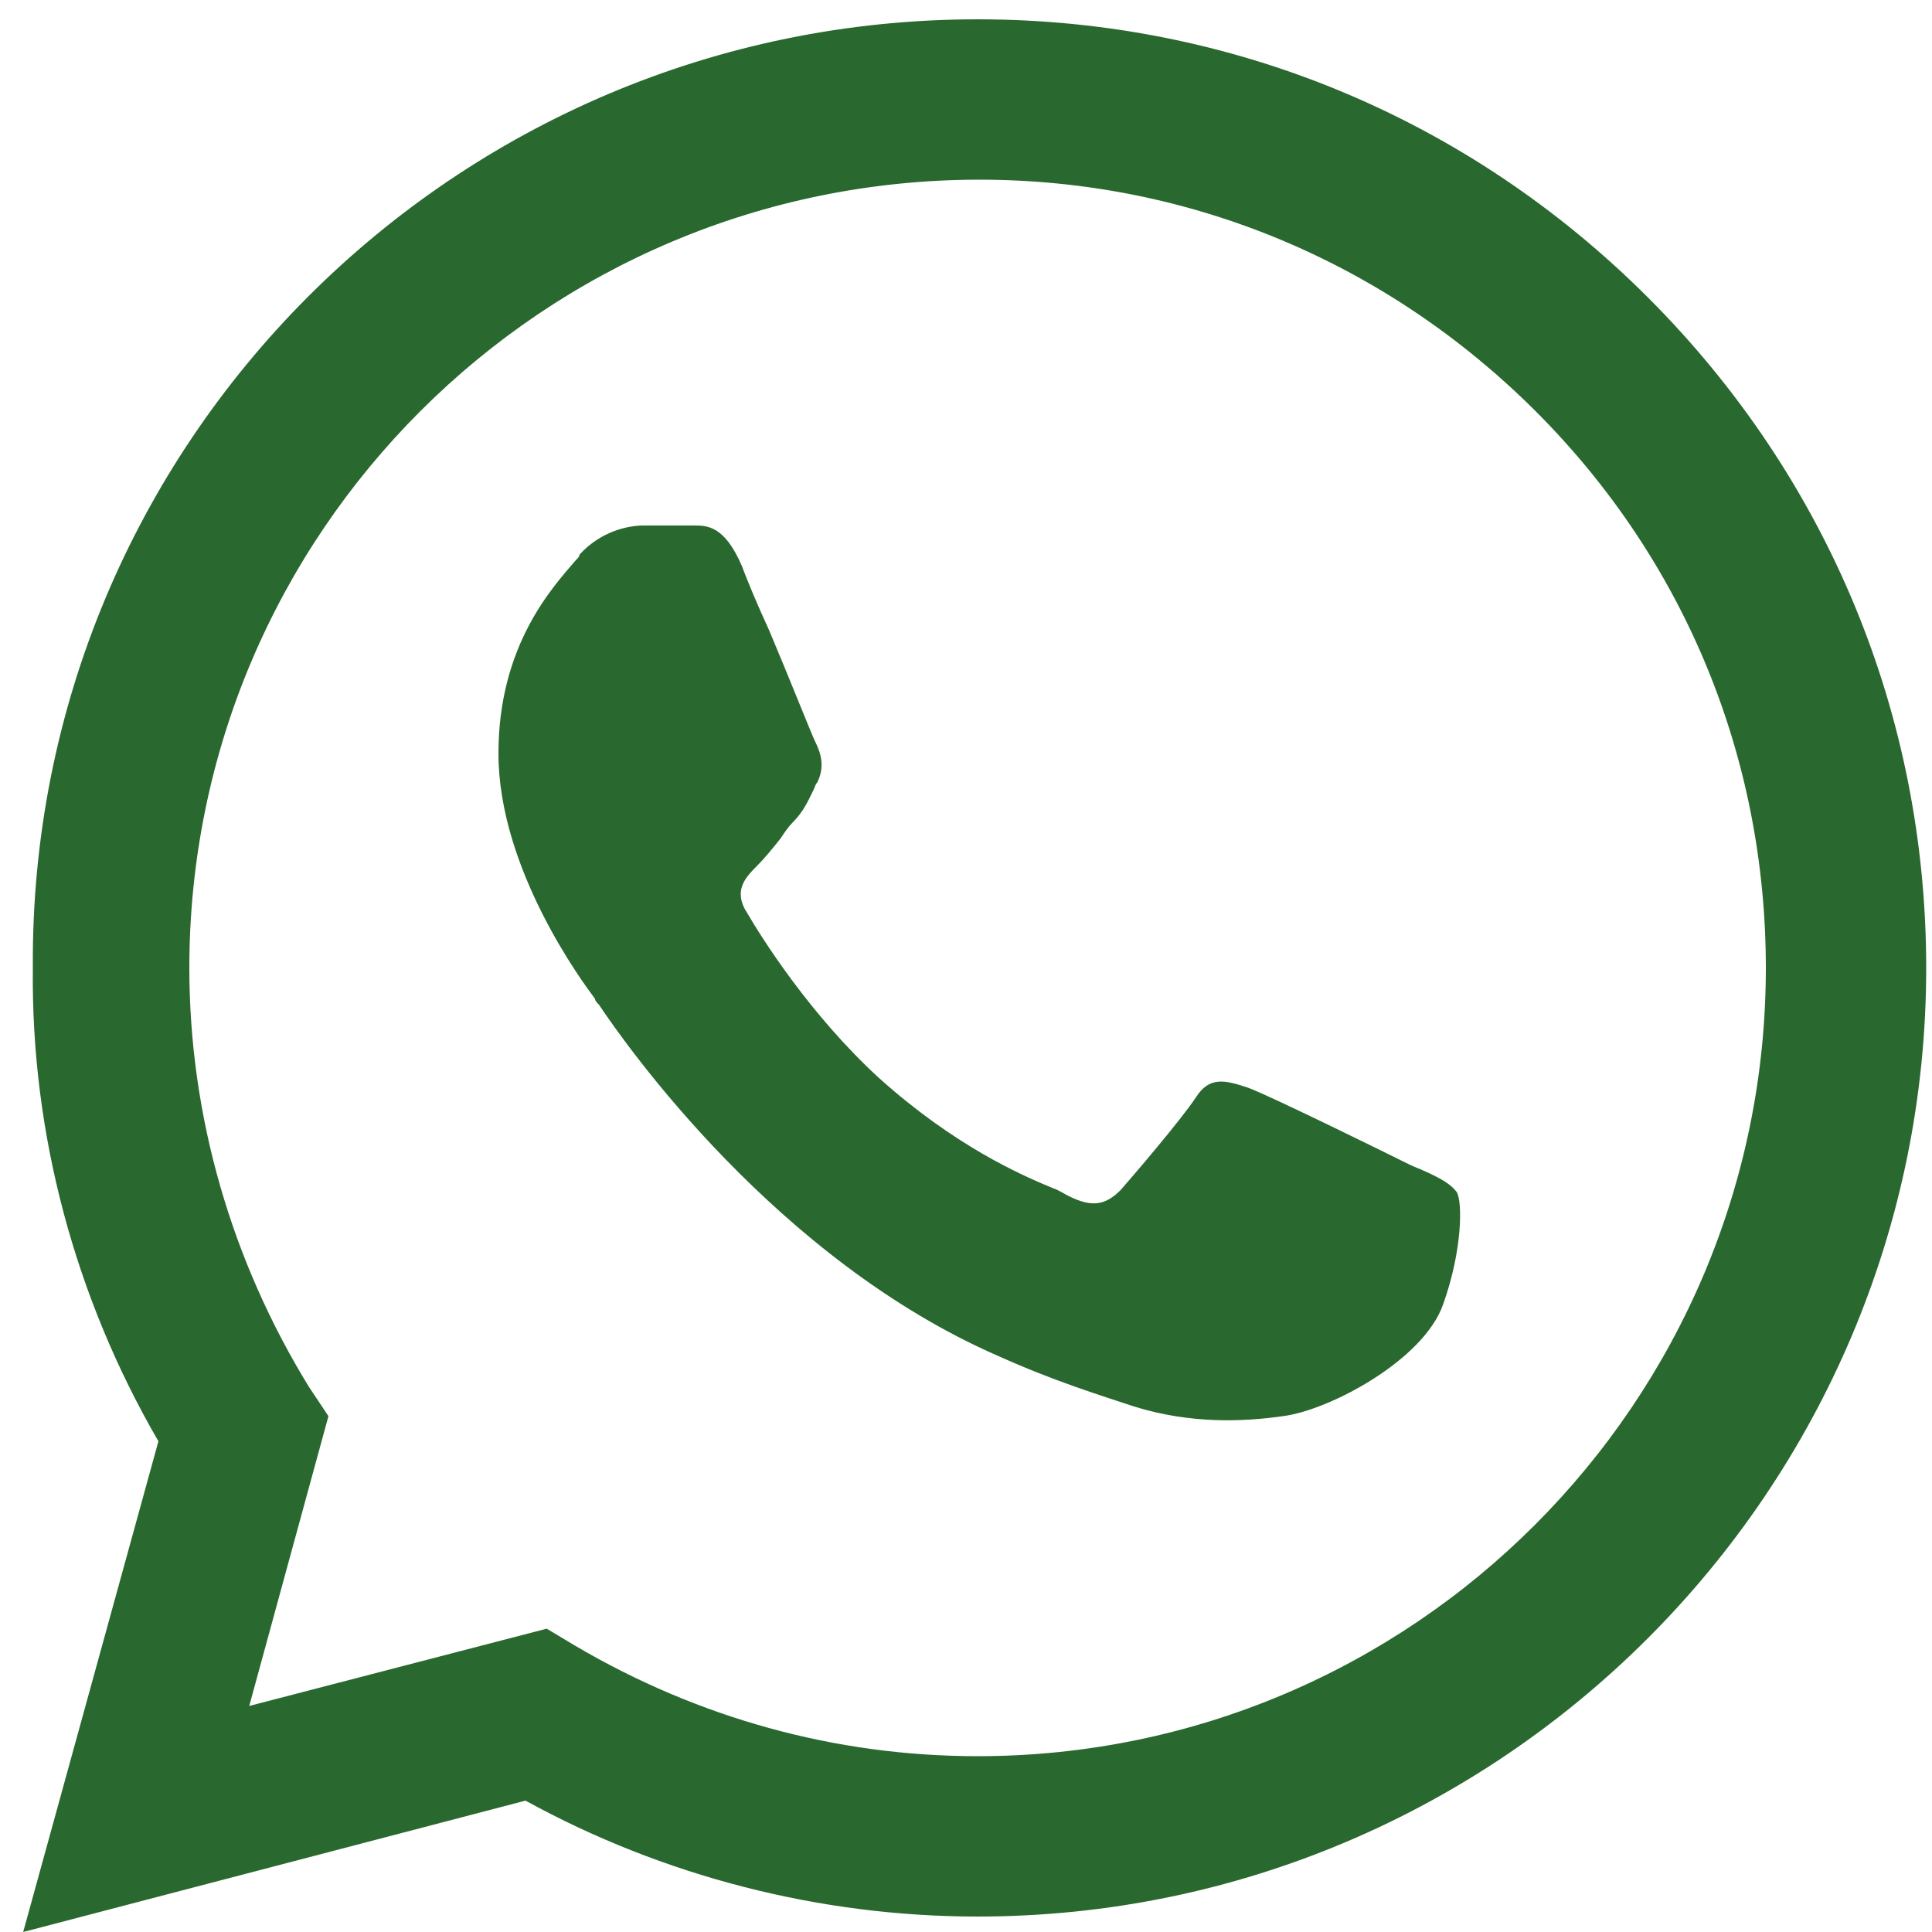 <?xml version="1.0" encoding="UTF-8"?> <!-- Generator: Adobe Illustrator 24.1.2, SVG Export Plug-In . SVG Version: 6.00 Build 0) --> <svg xmlns="http://www.w3.org/2000/svg" xmlns:xlink="http://www.w3.org/1999/xlink" id="Слой_1" x="0px" y="0px" viewBox="0 0 100 100" style="enable-background:new 0 0 100 100;" xml:space="preserve"> <style type="text/css"> .st0{fill-rule:evenodd;clip-rule:evenodd;fill:#29682E;} </style> <path class="st0" d="M50.6,1C63.7,1,76,6.1,85.3,15.4c9.3,9.3,14.4,21.6,14.4,34.7c0,27-22,49.1-49.1,49.1h0c-8.2,0-16.3-2.1-23.4-6 l-26,6.8l7-25.4c-4.3-7.4-6.6-15.9-6.5-24.5C1.5,23,23.5,1,50.6,1z M50.6,90.9L50.6,90.9c22.5,0,40.8-18.3,40.8-40.8 c0-10.9-4.2-21.1-11.9-28.8c-7.7-7.7-17.9-12-28.8-12C28.1,9.3,9.8,27.6,9.8,50.1c0,7.7,2.2,15.2,6.2,21.7l1,1.5l-4.1,15l15.4-4 l1.5,0.9C36.1,88.9,43.2,90.9,50.6,90.9z M64.6,56.3c1.1,0.4,7.2,3.4,8.4,4c0.2,0.1,0.5,0.2,0.7,0.3c0.9,0.4,1.4,0.7,1.7,1.1 c0.3,0.5,0.3,3-0.7,5.8c-1,2.9-5.9,5.5-8.3,5.8c-2.1,0.3-4.8,0.4-7.7-0.5c-1.8-0.6-4.1-1.3-7-2.6c-11.5-5-19.3-16.1-20.7-18.2 c-0.1-0.1-0.2-0.2-0.2-0.3l0,0c-0.6-0.8-5-6.7-5-12.7c0-5.6,2.8-8.6,4-10c0.1-0.1,0.2-0.2,0.2-0.3c1.1-1.2,2.5-1.5,3.3-1.5 c0.8,0,1.6,0,2.3,0c0.1,0,0.2,0,0.3,0c0.7,0,1.6,0,2.5,2.1c0.3,0.8,0.8,2,1.4,3.3c1.1,2.6,2.2,5.4,2.4,5.8c0.3,0.6,0.5,1.3,0.1,2.1 c-0.1,0.1-0.1,0.2-0.2,0.4c-0.3,0.6-0.5,1.1-1.1,1.7c-0.2,0.2-0.4,0.5-0.6,0.8c-0.4,0.5-0.8,1-1.2,1.4c-0.6,0.6-1.3,1.3-0.5,2.5 c0.7,1.2,3.2,5.2,6.8,8.5c3.9,3.5,7.3,5,9,5.7c0.3,0.1,0.6,0.3,0.8,0.4c1.2,0.6,1.9,0.5,2.7-0.3c0.7-0.8,3.1-3.6,3.9-4.8 C62.6,55.7,63.4,55.9,64.6,56.3z"></path> </svg> 